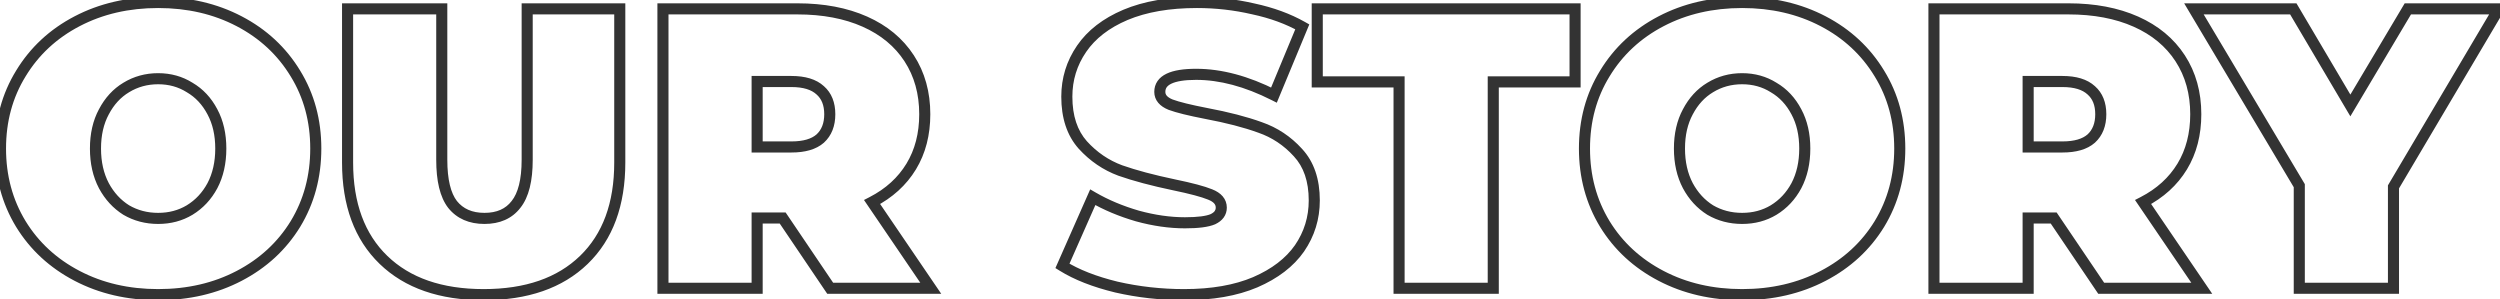 <?xml version="1.0" encoding="UTF-8"?> <svg xmlns="http://www.w3.org/2000/svg" width="451" height="54" viewBox="0 0 451 54" fill="none"> <path d="M13.912 49.768L14.375 48.882L13.912 49.768ZM3.76 40.408L2.905 40.927L2.908 40.931L3.76 40.408ZM3.76 13.264L4.612 13.787L4.615 13.783L3.76 13.264ZM43.144 3.832L43.607 2.946H43.607L43.144 3.832ZM53.296 13.264L52.441 13.783L52.444 13.787L53.296 13.264ZM53.296 40.408L54.148 40.931L54.151 40.927L53.296 40.408ZM43.144 49.768L43.607 50.654H43.607L43.144 49.768ZM34.216 37.888L34.73 38.745L34.737 38.741L34.216 37.888ZM38.32 33.496L39.2 33.97L39.205 33.961L38.32 33.496ZM38.32 20.176L37.435 20.641L37.44 20.65L38.32 20.176ZM34.216 15.784L33.684 16.631L33.698 16.639L33.712 16.648L34.216 15.784ZM22.768 15.784L23.282 16.642L23.29 16.637L22.768 15.784ZM18.736 20.176L19.616 20.65L19.621 20.641L18.736 20.176ZM18.736 33.496L17.851 33.961L17.855 33.97L18.736 33.496ZM22.768 37.888L22.236 38.735L22.25 38.743L22.264 38.752L22.768 37.888ZM28.528 52.152C23.247 52.152 18.537 51.055 14.375 48.882L13.449 50.654C17.927 52.993 22.961 54.152 28.528 54.152V52.152ZM14.375 48.882C10.208 46.706 6.961 43.708 4.612 39.885L2.908 40.931C5.455 45.076 8.976 48.319 13.449 50.654L14.375 48.882ZM4.615 39.889C2.268 36.024 1.088 31.67 1.088 26.8H-0.912C-0.912 32.01 0.356 36.728 2.905 40.927L4.615 39.889ZM1.088 26.8C1.088 21.93 2.268 17.602 4.612 13.787L2.908 12.741C0.356 16.894 -0.912 21.59 -0.912 26.8H1.088ZM4.615 13.783C6.965 9.912 10.211 6.893 14.375 4.718L13.449 2.946C8.973 5.283 5.451 8.552 2.905 12.745L4.615 13.783ZM14.375 4.718C18.537 2.545 23.247 1.448 28.528 1.448V-0.552C22.961 -0.552 17.927 0.607 13.449 2.946L14.375 4.718ZM28.528 1.448C33.809 1.448 38.52 2.545 42.681 4.718L43.607 2.946C39.129 0.607 34.095 -0.552 28.528 -0.552V1.448ZM42.681 4.718C46.845 6.893 50.091 9.912 52.441 13.783L54.151 12.745C51.605 8.552 48.083 5.283 43.607 2.946L42.681 4.718ZM52.444 13.787C54.788 17.602 55.968 21.93 55.968 26.8H57.968C57.968 21.59 56.7 16.894 54.148 12.741L52.444 13.787ZM55.968 26.8C55.968 31.67 54.788 36.024 52.441 39.889L54.151 40.927C56.7 36.728 57.968 32.01 57.968 26.8H55.968ZM52.444 39.885C50.095 43.708 46.848 46.706 42.681 48.882L43.607 50.654C48.08 48.319 51.601 45.076 54.148 40.931L52.444 39.885ZM42.681 48.882C38.52 51.055 33.809 52.152 28.528 52.152V54.152C34.095 54.152 39.129 52.993 43.607 50.654L42.681 48.882ZM28.528 40.4C30.807 40.4 32.883 39.854 34.73 38.745L33.702 37.031C32.189 37.938 30.473 38.4 28.528 38.4V40.4ZM34.737 38.741C36.624 37.588 38.113 35.99 39.2 33.97L37.44 33.022C36.511 34.746 35.264 36.076 33.695 37.035L34.737 38.741ZM39.205 33.961C40.301 31.875 40.832 29.478 40.832 26.8H38.832C38.832 29.21 38.355 31.277 37.435 33.031L39.205 33.961ZM40.832 26.8C40.832 24.123 40.301 21.746 39.2 19.702L37.44 20.65C38.355 22.35 38.832 24.389 38.832 26.8H40.832ZM39.205 19.711C38.118 17.64 36.623 16.031 34.72 14.92L33.712 16.648C35.264 17.553 36.506 18.872 37.435 20.641L39.205 19.711ZM34.748 14.937C32.898 13.775 30.816 13.2 28.528 13.2V15.2C30.464 15.2 32.174 15.681 33.684 16.631L34.748 14.937ZM28.528 13.2C26.24 13.2 24.139 13.774 22.247 14.931L23.29 16.637C24.854 15.681 26.592 15.2 28.528 15.2V13.2ZM22.253 14.927C20.4 16.039 18.934 17.647 17.851 19.711L19.621 20.641C20.553 18.865 21.776 17.545 23.282 16.642L22.253 14.927ZM17.855 19.702C16.755 21.746 16.224 24.123 16.224 26.8H18.224C18.224 24.389 18.701 22.35 19.616 20.65L17.855 19.702ZM16.224 26.8C16.224 29.478 16.755 31.875 17.851 33.961L19.621 33.031C18.701 31.277 18.224 29.21 18.224 26.8H16.224ZM17.855 33.97C18.939 35.983 20.399 37.58 22.236 38.735L23.3 37.041C21.777 36.084 20.549 34.753 19.616 33.022L17.855 33.97ZM22.264 38.752C24.154 39.854 26.249 40.4 28.528 40.4V38.4C26.583 38.4 24.838 37.938 23.272 37.024L22.264 38.752ZM69.183 46.888L68.488 47.607L69.183 46.888ZM62.703 1.6V0.6H61.703V1.6H62.703ZM79.695 1.6H80.695V0.6H79.695V1.6ZM81.639 36.88L80.847 37.491L80.853 37.498L80.858 37.505L81.639 36.88ZM93.087 36.88L92.306 36.255L92.301 36.262L92.296 36.269L93.087 36.88ZM95.103 1.6V0.6H94.103V1.6H95.103ZM111.807 1.6H112.807V0.6H111.807V1.6ZM105.327 46.888L104.632 46.169L105.327 46.888ZM87.255 52.152C79.709 52.152 73.963 50.117 69.878 46.169L68.488 47.607C73.044 52.011 79.345 54.152 87.255 54.152V52.152ZM69.878 46.169C65.8 42.227 63.703 36.658 63.703 29.32H61.703C61.703 37.054 63.926 43.197 68.488 47.607L69.878 46.169ZM63.703 29.32V1.6H61.703V29.32H63.703ZM62.703 2.6H79.695V0.6H62.703V2.6ZM78.695 1.6V28.816H80.695V1.6H78.695ZM78.695 28.816C78.695 32.586 79.348 35.547 80.847 37.491L82.431 36.269C81.338 34.853 80.695 32.438 80.695 28.816H78.695ZM80.858 37.505C82.424 39.462 84.654 40.4 87.399 40.4V38.4C85.152 38.4 83.543 37.658 82.42 36.255L80.858 37.505ZM87.399 40.4C90.144 40.4 92.359 39.461 93.879 37.491L92.296 36.269C91.224 37.659 89.647 38.4 87.399 38.4V40.4ZM93.868 37.505C95.425 35.559 96.103 32.592 96.103 28.816H94.103C94.103 32.432 93.438 34.841 92.306 36.255L93.868 37.505ZM96.103 28.816V1.6H94.103V28.816H96.103ZM95.103 2.6H111.807V0.6H95.103V2.6ZM110.807 1.6V29.32H112.807V1.6H110.807ZM110.807 29.32C110.807 36.658 108.71 42.227 104.632 46.169L106.022 47.607C110.584 43.197 112.807 37.054 112.807 29.32H110.807ZM104.632 46.169C100.548 50.117 94.801 52.152 87.255 52.152V54.152C95.165 54.152 101.467 52.011 106.022 47.607L104.632 46.169ZM141.196 39.328L142.025 38.768L141.727 38.328H141.196V39.328ZM136.588 39.328V38.328H135.588V39.328H136.588ZM136.588 52V53H137.588V52H136.588ZM119.596 52H118.596V53H119.596V52ZM119.596 1.6V0.6H118.596V1.6H119.596ZM156.028 3.904L155.622 4.818L156.028 3.904ZM164.02 10.528L163.182 11.073V11.073L164.02 10.528ZM164.38 30.04L163.525 29.521L164.38 30.04ZM157.324 36.448L156.866 35.559L155.862 36.077L156.497 37.011L157.324 36.448ZM167.908 52V53H169.798L168.735 51.437L167.908 52ZM149.764 52L148.936 52.56L149.233 53H149.764V52ZM147.964 16.288L147.288 17.025L147.297 17.033L147.306 17.041L147.964 16.288ZM136.588 14.704V13.704H135.588V14.704H136.588ZM136.588 26.512H135.588V27.512H136.588V26.512ZM147.964 25L148.623 25.753L148.631 25.745L148.64 25.737L147.964 25ZM141.196 38.328H136.588V40.328H141.196V38.328ZM135.588 39.328V52H137.588V39.328H135.588ZM136.588 51H119.596V53H136.588V51ZM120.596 52V1.6H118.596V52H120.596ZM119.596 2.6H143.86V0.6H119.596V2.6ZM143.86 2.6C148.408 2.6 152.32 3.35 155.622 4.818L156.434 2.99C152.825 1.386 148.625 0.6 143.86 0.6V2.6ZM155.622 4.818C158.92 6.284 161.426 8.371 163.182 11.073L164.859 9.983C162.871 6.925 160.049 4.596 156.434 2.99L155.622 4.818ZM163.182 11.073C164.936 13.772 165.828 16.938 165.828 20.608H167.828C167.828 16.598 166.848 13.044 164.859 9.983L163.182 11.073ZM165.828 20.608C165.828 24.052 165.049 27.011 163.525 29.521L165.235 30.559C166.975 27.693 167.828 24.364 167.828 20.608H165.828ZM163.525 29.521C161.998 32.036 159.791 34.051 156.866 35.559L157.782 37.337C161.001 35.677 163.498 33.42 165.235 30.559L163.525 29.521ZM156.497 37.011L167.081 52.563L168.735 51.437L158.151 35.885L156.497 37.011ZM167.908 51H149.764V53H167.908V51ZM150.593 51.44L142.025 38.768L140.368 39.888L148.936 52.56L150.593 51.44ZM150.692 20.608C150.692 18.517 150.039 16.775 148.623 15.535L147.306 17.041C148.193 17.817 148.692 18.954 148.692 20.608H150.692ZM148.64 15.551C147.233 14.261 145.218 13.704 142.78 13.704V15.704C144.951 15.704 146.392 16.203 147.288 17.025L148.64 15.551ZM142.78 13.704H136.588V15.704H142.78V13.704ZM135.588 14.704V26.512H137.588V14.704H135.588ZM136.588 27.512H142.78V25.512H136.588V27.512ZM142.78 27.512C145.208 27.512 147.216 26.984 148.623 25.753L147.306 24.247C146.409 25.032 144.96 25.512 142.78 25.512V27.512ZM148.64 25.737C150.039 24.454 150.692 22.7 150.692 20.608H148.692C148.692 22.26 148.193 23.433 147.288 24.263L148.64 25.737ZM201.383 51.784L201.146 52.755L201.152 52.757L201.159 52.759L201.383 51.784ZM191.663 47.968L190.748 47.564L190.397 48.358L191.134 48.817L191.663 47.968ZM197.135 35.584L197.636 34.719L196.671 34.159L196.22 35.18L197.135 35.584ZM205.199 38.968L204.92 39.928L204.927 39.93L204.934 39.932L205.199 38.968ZM218.807 39.544L219.2 40.463L219.219 40.455L219.236 40.447L218.807 39.544ZM218.303 35.08L217.925 36.006L217.937 36.011L218.303 35.08ZM211.823 33.352L211.617 34.331L211.62 34.331L211.823 33.352ZM202.103 30.76L201.755 31.698L201.763 31.701L201.771 31.703L202.103 30.76ZM195.335 26.152L194.587 26.816L194.595 26.825L195.335 26.152ZM195.119 8.8L195.943 9.365L195.119 8.8ZM203.039 2.68L202.652 1.758L202.648 1.76L203.039 2.68ZM226.079 1.6L225.853 2.574L225.861 2.576L225.869 2.578L226.079 1.6ZM234.935 4.84L235.858 5.223L236.198 4.406L235.427 3.97L234.935 4.84ZM229.823 17.152L229.372 18.045L230.333 18.53L230.746 17.535L229.823 17.152ZM211.175 18.88L210.797 19.806L210.812 19.812L210.827 19.818L211.175 18.88ZM217.583 20.464L217.393 21.446L217.398 21.447L217.583 20.464ZM227.303 22.984L226.961 23.924L226.968 23.927L226.976 23.929L227.303 22.984ZM234.143 27.52L233.403 28.193L233.411 28.202L234.143 27.52ZM234.431 44.8L235.251 45.372L235.255 45.365L234.431 44.8ZM226.439 50.92L226.829 51.84L226.835 51.838L226.439 50.92ZM213.623 52.152C209.52 52.152 205.515 51.704 201.606 50.809L201.159 52.759C205.218 53.688 209.373 54.152 213.623 54.152V52.152ZM201.62 50.812C197.753 49.869 194.62 48.631 192.191 47.119L191.134 48.817C193.793 50.473 197.14 51.779 201.146 52.755L201.62 50.812ZM192.577 48.372L198.049 35.988L196.22 35.18L190.748 47.564L192.577 48.372ZM196.633 36.449C199.111 37.886 201.875 39.044 204.92 39.928L205.477 38.008C202.57 37.164 199.958 36.066 197.636 34.719L196.633 36.449ZM204.934 39.932C207.985 40.769 210.931 41.192 213.767 41.192V39.192C211.13 39.192 208.364 38.799 205.463 38.004L204.934 39.932ZM213.767 41.192C216.134 41.192 217.992 40.981 219.2 40.463L218.413 38.625C217.605 38.971 216.103 39.192 213.767 39.192V41.192ZM219.236 40.447C219.848 40.156 220.375 39.767 220.751 39.248C221.134 38.719 221.319 38.109 221.319 37.456H219.319C219.319 37.715 219.251 37.909 219.131 38.075C219.002 38.253 218.773 38.452 218.377 38.641L219.236 40.447ZM221.319 37.456C221.319 36.695 221.069 36.003 220.577 35.423C220.101 34.862 219.437 34.451 218.668 34.149L217.937 36.011C218.512 36.237 218.856 36.486 219.052 36.717C219.232 36.929 219.319 37.161 219.319 37.456H221.319ZM218.68 34.154C217.292 33.589 215.055 32.998 212.025 32.373L211.62 34.331C214.638 34.954 216.721 35.515 217.925 36.006L218.68 34.154ZM212.028 32.373C208.166 31.563 204.971 30.709 202.434 29.817L201.771 31.703C204.418 32.635 207.703 33.509 211.617 34.331L212.028 32.373ZM202.45 29.822C200.013 28.92 197.89 27.477 196.075 25.479L194.595 26.825C196.619 29.051 199.008 30.68 201.755 31.698L202.45 29.822ZM196.082 25.488C194.364 23.555 193.455 20.91 193.455 17.44H191.455C191.455 21.267 192.465 24.429 194.587 26.816L196.082 25.488ZM193.455 17.44C193.455 14.472 194.283 11.789 195.943 9.365L194.294 8.235C192.403 10.995 191.455 14.072 191.455 17.44H193.455ZM195.943 9.365C197.591 6.961 200.064 5.03 203.429 3.6L202.648 1.76C199.006 3.306 196.198 5.455 194.294 8.235L195.943 9.365ZM203.425 3.602C206.823 2.179 210.98 1.448 215.927 1.448V-0.552C210.793 -0.552 206.358 0.205 202.652 1.758L203.425 3.602ZM215.927 1.448C219.308 1.448 222.616 1.824 225.853 2.574L226.304 0.626C222.917 -0.16 219.457 -0.552 215.927 -0.552V1.448ZM225.869 2.578C229.147 3.28 232 4.328 234.442 5.71L235.427 3.97C232.781 2.472 229.73 1.36 226.288 0.622L225.869 2.578ZM234.011 4.457L228.899 16.768L230.746 17.535L235.858 5.223L234.011 4.457ZM230.273 16.259C225.224 13.71 220.39 12.408 215.783 12.408V14.408C220.007 14.408 224.533 15.602 229.372 18.045L230.273 16.259ZM215.783 12.408C213.55 12.408 211.73 12.673 210.433 13.3C209.771 13.62 209.211 14.051 208.817 14.622C208.417 15.202 208.231 15.866 208.231 16.576H210.231C210.231 16.23 210.317 15.97 210.463 15.758C210.616 15.537 210.874 15.308 211.304 15.1C212.191 14.671 213.647 14.408 215.783 14.408V12.408ZM208.231 16.576C208.231 17.315 208.476 17.988 208.952 18.553C209.413 19.099 210.055 19.504 210.797 19.806L211.552 17.954C210.998 17.728 210.668 17.485 210.481 17.263C210.31 17.06 210.231 16.845 210.231 16.576H208.231ZM210.827 19.818C212.206 20.328 214.411 20.869 217.393 21.446L217.773 19.482C214.802 18.907 212.736 18.392 211.522 17.942L210.827 19.818ZM217.398 21.447C221.204 22.16 224.387 22.988 226.961 23.924L227.644 22.044C224.938 21.06 221.641 20.208 217.767 19.481L217.398 21.447ZM226.976 23.929C229.454 24.785 231.593 26.202 233.403 28.193L234.883 26.847C232.852 24.614 230.431 23.007 227.629 22.039L226.976 23.929ZM233.411 28.202C235.164 30.083 236.095 32.696 236.095 36.16H238.095C238.095 32.328 237.057 29.181 234.874 26.838L233.411 28.202ZM236.095 36.16C236.095 39.128 235.267 41.811 233.606 44.235L235.255 45.365C237.147 42.605 238.095 39.528 238.095 36.16H236.095ZM233.611 44.228C231.964 46.586 229.465 48.522 226.042 50.002L226.835 51.838C230.516 50.246 233.345 48.102 235.251 45.372L233.611 44.228ZM226.048 50C222.7 51.421 218.57 52.152 213.623 52.152V54.152C218.756 54.152 223.169 53.395 226.829 51.84L226.048 50ZM252.392 14.776H253.392V13.776H252.392V14.776ZM237.632 14.776H236.632V15.776H237.632V14.776ZM237.632 1.6V0.6H236.632V1.6H237.632ZM284.144 1.6H285.144V0.6H284.144V1.6ZM284.144 14.776V15.776H285.144V14.776H284.144ZM269.384 14.776V13.776H268.384V14.776H269.384ZM269.384 52V53H270.384V52H269.384ZM252.392 52H251.392V53H252.392V52ZM252.392 13.776H237.632V15.776H252.392V13.776ZM238.632 14.776V1.6H236.632V14.776H238.632ZM237.632 2.6H284.144V0.6H237.632V2.6ZM283.144 1.6V14.776H285.144V1.6H283.144ZM284.144 13.776H269.384V15.776H284.144V13.776ZM268.384 14.776V52H270.384V14.776H268.384ZM269.384 51H252.392V53H269.384V51ZM253.392 52V14.776H251.392V52H253.392ZM299.662 49.768L300.125 48.882L299.662 49.768ZM289.51 40.408L288.655 40.927L288.658 40.931L289.51 40.408ZM289.51 13.264L290.362 13.787L290.365 13.783L289.51 13.264ZM328.894 3.832L329.357 2.946L328.894 3.832ZM339.046 13.264L338.191 13.783L338.194 13.787L339.046 13.264ZM339.046 40.408L339.898 40.931L339.901 40.927L339.046 40.408ZM328.894 49.768L329.357 50.654L328.894 49.768ZM319.966 37.888L320.48 38.745L320.487 38.741L319.966 37.888ZM324.07 33.496L324.951 33.97L324.955 33.961L324.07 33.496ZM324.07 20.176L323.185 20.641L323.19 20.65L324.07 20.176ZM319.966 15.784L319.434 16.631L319.448 16.639L319.462 16.648L319.966 15.784ZM308.518 15.784L309.033 16.642L309.039 16.637L308.518 15.784ZM304.486 20.176L305.367 20.65L305.371 20.641L304.486 20.176ZM304.486 33.496L303.601 33.961L303.606 33.97L304.486 33.496ZM308.518 37.888L307.986 38.735L308 38.743L308.014 38.752L308.518 37.888ZM314.278 52.152C308.997 52.152 304.286 51.055 300.125 48.882L299.199 50.654C303.678 52.993 308.711 54.152 314.278 54.152V52.152ZM300.125 48.882C295.958 46.706 292.711 43.708 290.362 39.885L288.658 40.931C291.205 45.076 294.726 48.319 299.199 50.654L300.125 48.882ZM290.365 39.889C288.018 36.024 286.838 31.67 286.838 26.8H284.838C284.838 32.01 286.106 36.728 288.655 40.927L290.365 39.889ZM286.838 26.8C286.838 21.93 288.018 17.602 290.362 13.787L288.658 12.741C286.106 16.894 284.838 21.59 284.838 26.8H286.838ZM290.365 13.783C292.715 9.912 295.961 6.893 300.125 4.718L299.199 2.946C294.723 5.283 291.201 8.552 288.655 12.745L290.365 13.783ZM300.125 4.718C304.286 2.545 308.997 1.448 314.278 1.448V-0.552C308.711 -0.552 303.678 0.607 299.199 2.946L300.125 4.718ZM314.278 1.448C319.559 1.448 324.27 2.545 328.431 4.718L329.357 2.946C324.878 0.607 319.845 -0.552 314.278 -0.552V1.448ZM328.431 4.718C332.595 6.893 335.841 9.912 338.191 13.783L339.901 12.745C337.355 8.552 333.833 5.283 329.357 2.946L328.431 4.718ZM338.194 13.787C340.538 17.602 341.718 21.93 341.718 26.8H343.718C343.718 21.59 342.45 16.894 339.898 12.741L338.194 13.787ZM341.718 26.8C341.718 31.67 340.538 36.024 338.191 39.889L339.901 40.927C342.45 36.728 343.718 32.01 343.718 26.8H341.718ZM338.194 39.885C335.845 43.708 332.598 46.706 328.431 48.882L329.357 50.654C333.83 48.319 337.351 45.076 339.898 40.931L338.194 39.885ZM328.431 48.882C324.27 51.055 319.559 52.152 314.278 52.152V54.152C319.845 54.152 324.878 52.993 329.357 50.654L328.431 48.882ZM314.278 40.4C316.557 40.4 318.633 39.854 320.48 38.745L319.452 37.031C317.939 37.938 316.223 38.4 314.278 38.4V40.4ZM320.487 38.741C322.374 37.588 323.863 35.99 324.95 33.97L323.19 33.022C322.261 34.746 321.014 36.076 319.445 37.035L320.487 38.741ZM324.955 33.961C326.051 31.875 326.582 29.478 326.582 26.8H324.582C324.582 29.21 324.105 31.277 323.185 33.031L324.955 33.961ZM326.582 26.8C326.582 24.123 326.051 21.746 324.95 19.702L323.19 20.65C324.105 22.35 324.582 24.389 324.582 26.8H326.582ZM324.955 19.711C323.868 17.64 322.374 16.031 320.47 14.92L319.462 16.648C321.014 17.553 322.256 18.872 323.185 20.641L324.955 19.711ZM320.498 14.937C318.648 13.775 316.566 13.2 314.278 13.2V15.2C316.214 15.2 317.924 15.681 319.434 16.631L320.498 14.937ZM314.278 13.2C311.99 13.2 309.888 13.774 307.997 14.931L309.039 16.637C310.604 15.681 312.342 15.2 314.278 15.2V13.2ZM308.004 14.927C306.15 16.039 304.684 17.647 303.601 19.711L305.371 20.641C306.303 18.865 307.526 17.545 309.033 16.642L308.004 14.927ZM303.606 19.702C302.505 21.746 301.974 24.123 301.974 26.8H303.974C303.974 24.389 304.451 22.35 305.366 20.65L303.606 19.702ZM301.974 26.8C301.974 29.478 302.505 31.875 303.601 33.961L305.371 33.031C304.451 31.277 303.974 29.21 303.974 26.8H301.974ZM303.606 33.97C304.689 35.983 306.149 37.58 307.986 38.735L309.05 37.041C307.527 36.084 306.299 34.753 305.366 33.022L303.606 33.97ZM308.014 38.752C309.904 39.854 311.999 40.4 314.278 40.4V38.4C312.333 38.4 310.588 37.938 309.022 37.024L308.014 38.752ZM370.485 39.328L371.314 38.768L371.016 38.328H370.485V39.328ZM365.877 39.328V38.328H364.877V39.328H365.877ZM365.877 52V53H366.877V52H365.877ZM348.885 52H347.885V53H348.885V52ZM348.885 1.6V0.6H347.885V1.6H348.885ZM385.317 3.904L384.911 4.818L385.317 3.904ZM393.309 10.528L392.471 11.073V11.073L393.309 10.528ZM393.669 30.04L392.814 29.521L393.669 30.04ZM386.613 36.448L386.155 35.559L385.151 36.077L385.787 37.011L386.613 36.448ZM397.197 52V53H399.087L398.024 51.437L397.197 52ZM379.053 52L378.225 52.56L378.522 53H379.053V52ZM377.253 16.288L376.578 17.025L376.586 17.033L376.595 17.041L377.253 16.288ZM365.877 14.704V13.704H364.877V14.704H365.877ZM365.877 26.512H364.877V27.512H365.877V26.512ZM377.253 25L377.912 25.753L377.92 25.745L377.929 25.737L377.253 25ZM370.485 38.328H365.877V40.328H370.485V38.328ZM364.877 39.328V52H366.877V39.328H364.877ZM365.877 51H348.885V53H365.877V51ZM349.885 52V1.6H347.885V52H349.885ZM348.885 2.6H373.149V0.6H348.885V2.6ZM373.149 2.6C377.697 2.6 381.609 3.35 384.911 4.818L385.723 2.99C382.114 1.386 377.914 0.6 373.149 0.6V2.6ZM384.911 4.818C388.209 6.284 390.715 8.371 392.471 11.073L394.148 9.983C392.16 6.925 389.338 4.596 385.723 2.99L384.911 4.818ZM392.471 11.073C394.225 13.772 395.117 16.938 395.117 20.608H397.117C397.117 16.598 396.137 13.044 394.148 9.983L392.471 11.073ZM395.117 20.608C395.117 24.052 394.338 27.011 392.814 29.521L394.524 30.559C396.264 27.693 397.117 24.364 397.117 20.608H395.117ZM392.814 29.521C391.287 32.036 389.08 34.051 386.155 35.559L387.072 37.337C390.29 35.677 392.787 33.42 394.524 30.559L392.814 29.521ZM385.787 37.011L396.371 52.563L398.024 51.437L387.44 35.885L385.787 37.011ZM397.197 51H379.053V53H397.197V51ZM379.882 51.44L371.314 38.768L369.657 39.888L378.225 52.56L379.882 51.44ZM379.981 20.608C379.981 18.517 379.328 16.775 377.912 15.535L376.595 17.041C377.482 17.817 377.981 18.954 377.981 20.608H379.981ZM377.929 15.551C376.522 14.261 374.507 13.704 372.069 13.704V15.704C374.24 15.704 375.681 16.203 376.578 17.025L377.929 15.551ZM372.069 13.704H365.877V15.704H372.069V13.704ZM364.877 14.704V26.512H366.877V14.704H364.877ZM365.877 27.512H372.069V25.512H365.877V27.512ZM372.069 27.512C374.497 27.512 376.505 26.984 377.912 25.753L376.595 24.247C375.698 25.032 374.249 25.512 372.069 25.512V27.512ZM377.929 25.737C379.328 24.454 379.981 22.7 379.981 20.608H377.981C377.981 22.26 377.482 23.433 376.578 24.263L377.929 25.737ZM431.783 33.712L430.922 33.203L430.783 33.438V33.712H431.783ZM431.783 52V53H432.783V52H431.783ZM414.791 52H413.791V53H414.791V52ZM414.791 33.496H415.791V33.221L415.65 32.984L414.791 33.496ZM395.783 1.6V0.6H394.023L394.924 2.112L395.783 1.6ZM413.711 1.6L414.572 1.091L414.281 0.6H413.711V1.6ZM424.007 19.024L423.146 19.533L424.004 20.985L424.866 19.535L424.007 19.024ZM434.375 1.6V0.6H433.806L433.515 1.089L434.375 1.6ZM450.791 1.6L451.651 2.109L452.545 0.6H450.791V1.6ZM430.783 33.712V52H432.783V33.712H430.783ZM431.783 51H414.791V53H431.783V51ZM415.791 52V33.496H413.791V52H415.791ZM415.65 32.984L396.642 1.088L394.924 2.112L413.932 34.008L415.65 32.984ZM395.783 2.6H413.711V0.6H395.783V2.6ZM412.85 2.109L423.146 19.533L424.867 18.515L414.572 1.091L412.85 2.109ZM424.866 19.535L435.234 2.111L433.515 1.089L423.147 18.513L424.866 19.535ZM434.375 2.6H450.791V0.6H434.375V2.6ZM449.93 1.091L430.922 33.203L432.643 34.221L451.651 2.109L449.93 1.091Z" fill="#333333"></path> </svg> 